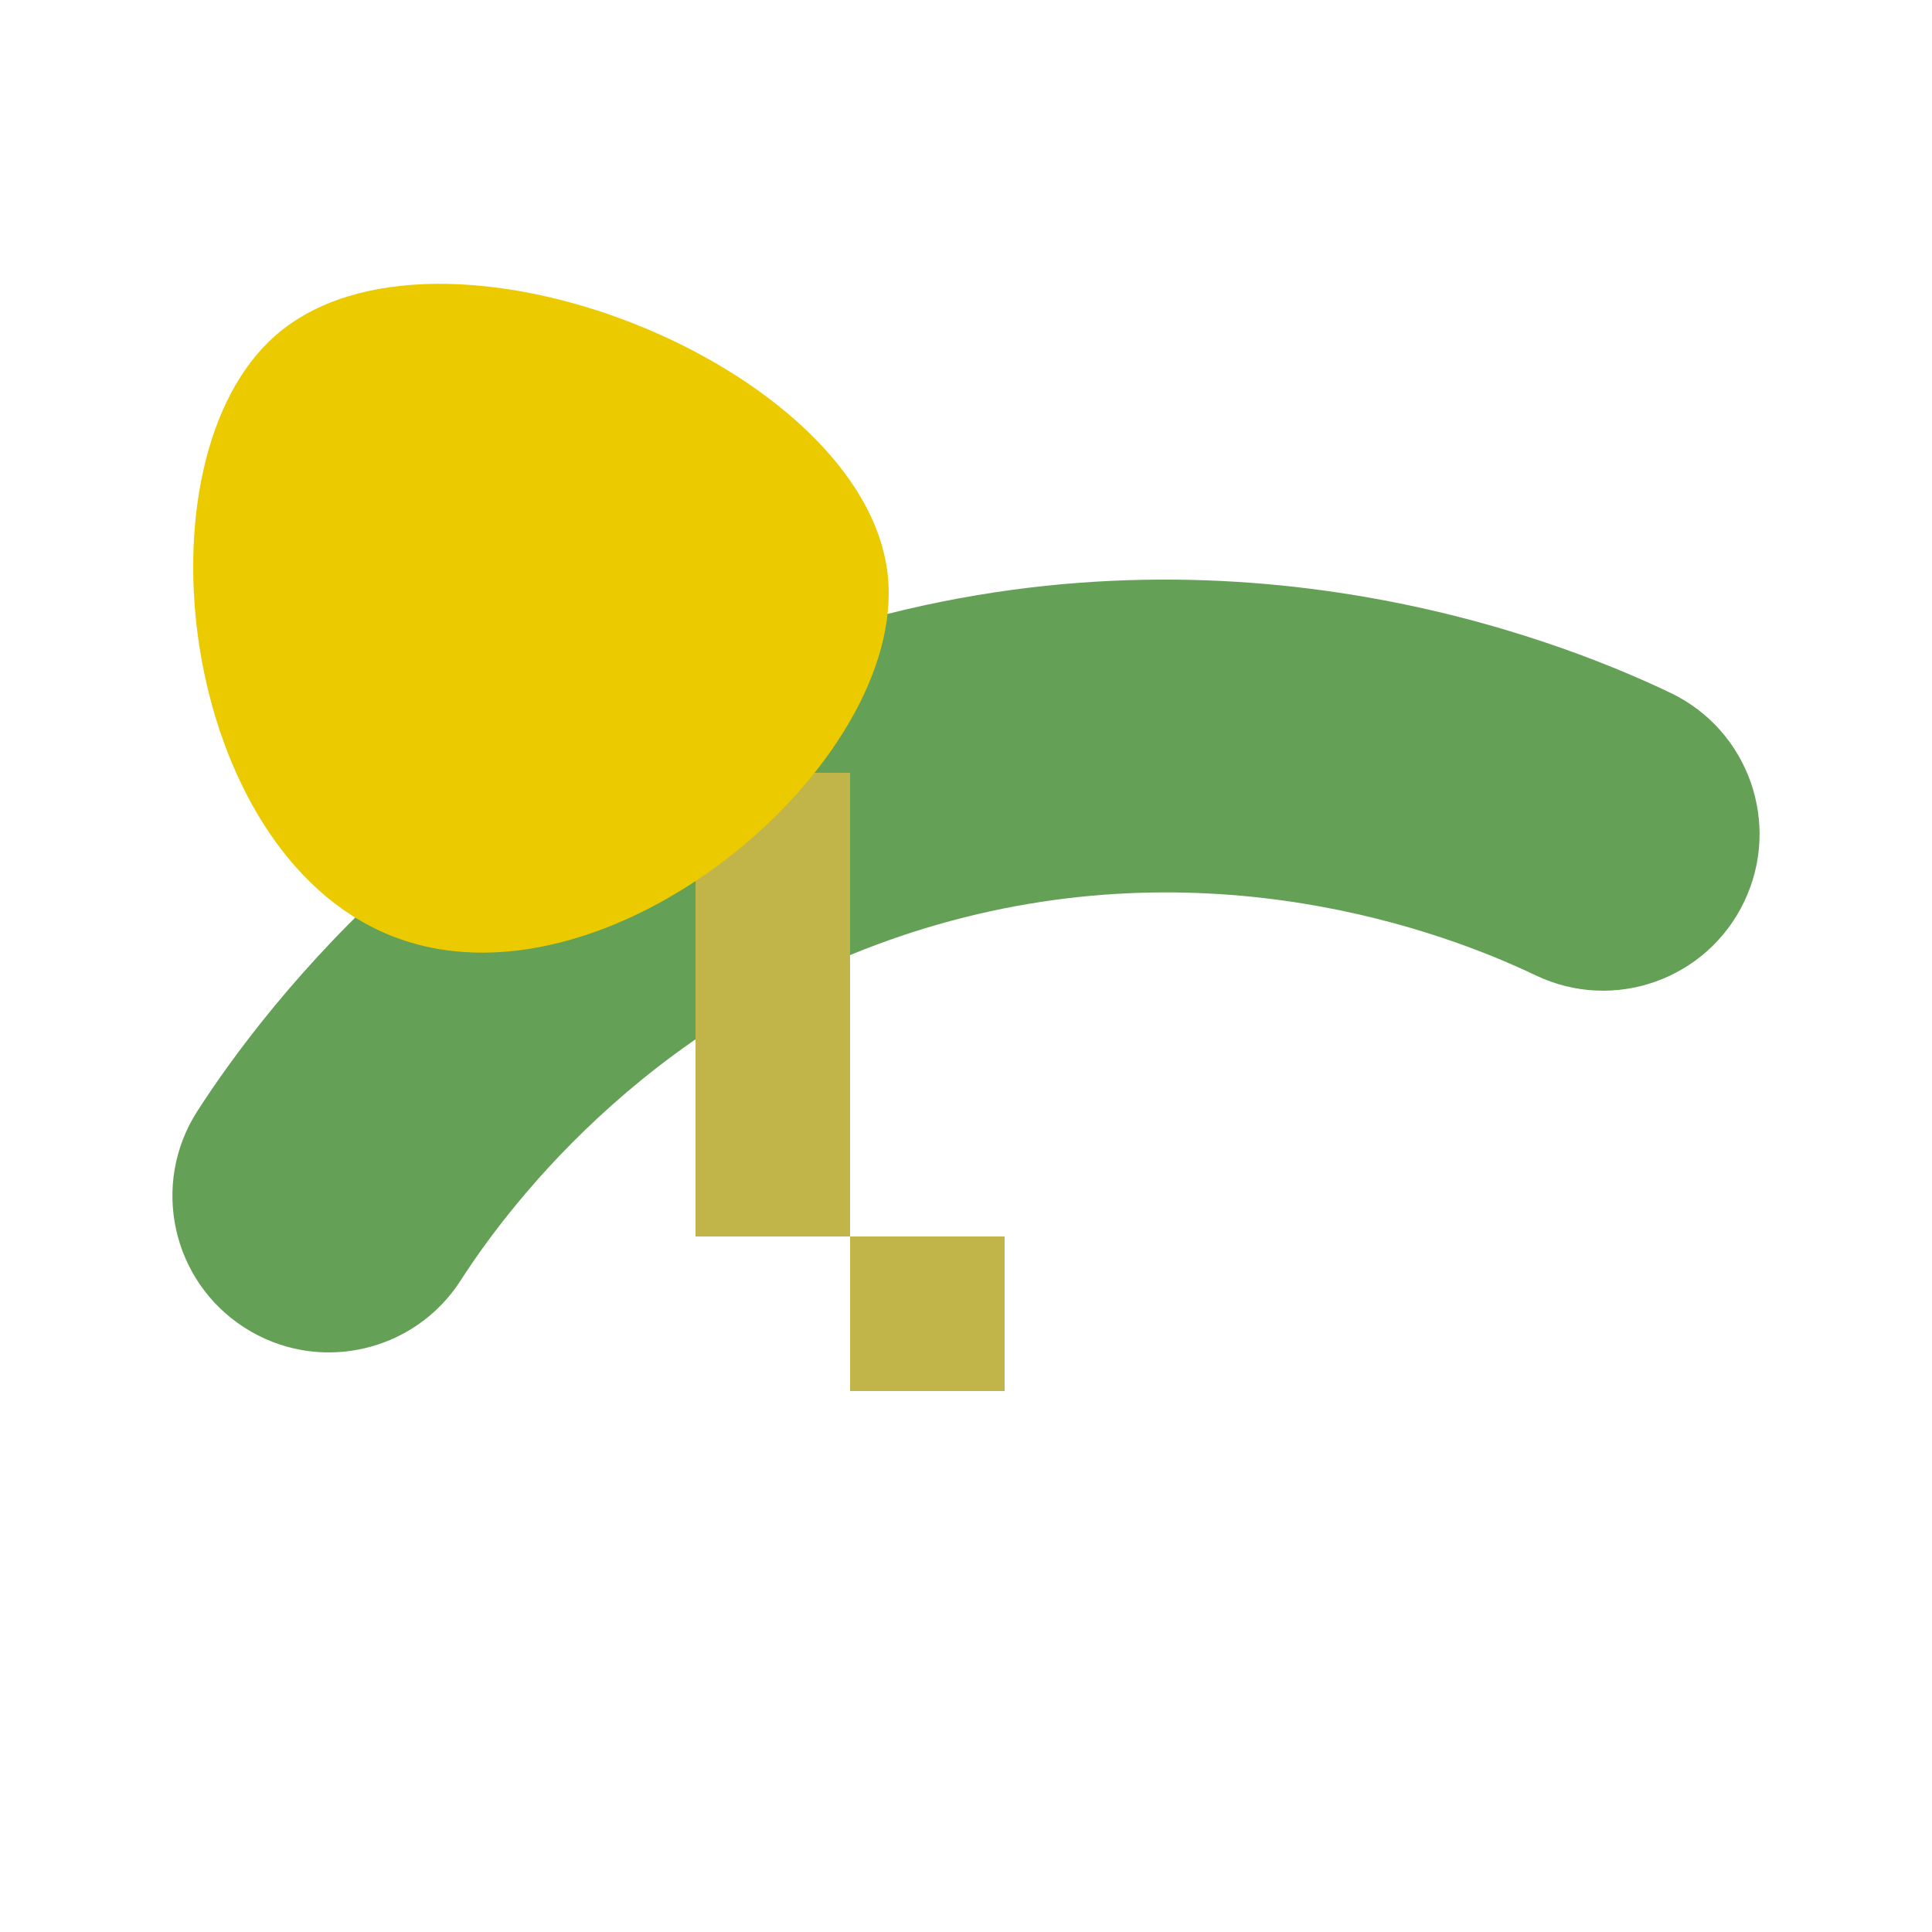 <?xml version="1.0" encoding="UTF-8"?><svg xmlns="http://www.w3.org/2000/svg" width="250" height="250" viewBox="0 0 250 250"><defs><style>.cls-1{fill:#c1b54a;}.cls-1,.cls-2,.cls-3,.cls-4{mix-blend-mode:multiply;}.cls-2{fill:#64a056;}.cls-5{isolation:isolate;}.cls-4{fill:#ebca00;}</style></defs><g class="cls-5"><g id="_新規作成"><g class="cls-3"><path class="cls-2" d="M39.041,174.694c-2.572-.454-5.1-1.417-7.428-2.916-9.407-6.049-12.132-18.583-6.082-27.99,8.992-13.966,35.005-48.01,82.387-62.42,50.169-15.256,92.429.716,108.254,8.293,10.091,4.828,14.359,16.92,9.527,27.01-4.816,10.085-16.893,14.375-27.003,9.529-11.568-5.538-42.419-17.213-78.992-6.081-34.542,10.5-53.543,35.374-60.103,45.583-4.557,7.071-12.77,10.364-20.56,8.991Z"/></g><g class="cls-3"><rect class="cls-1" x="70" y="80" width="20" height="20"/><rect class="cls-1" x="90" y="100" width="20" height="60"/><rect class="cls-1" x="110" y="160" width="20" height="20"/></g><path class="cls-4" d="M114.873,74.394c2.651,24.481-36.67,57.893-64.41,46.629-27.324-11.091-33.286-61.398-14.828-77.598,20.818-18.273,76.286,3.753,79.238,30.969Z"/></g></g></svg>